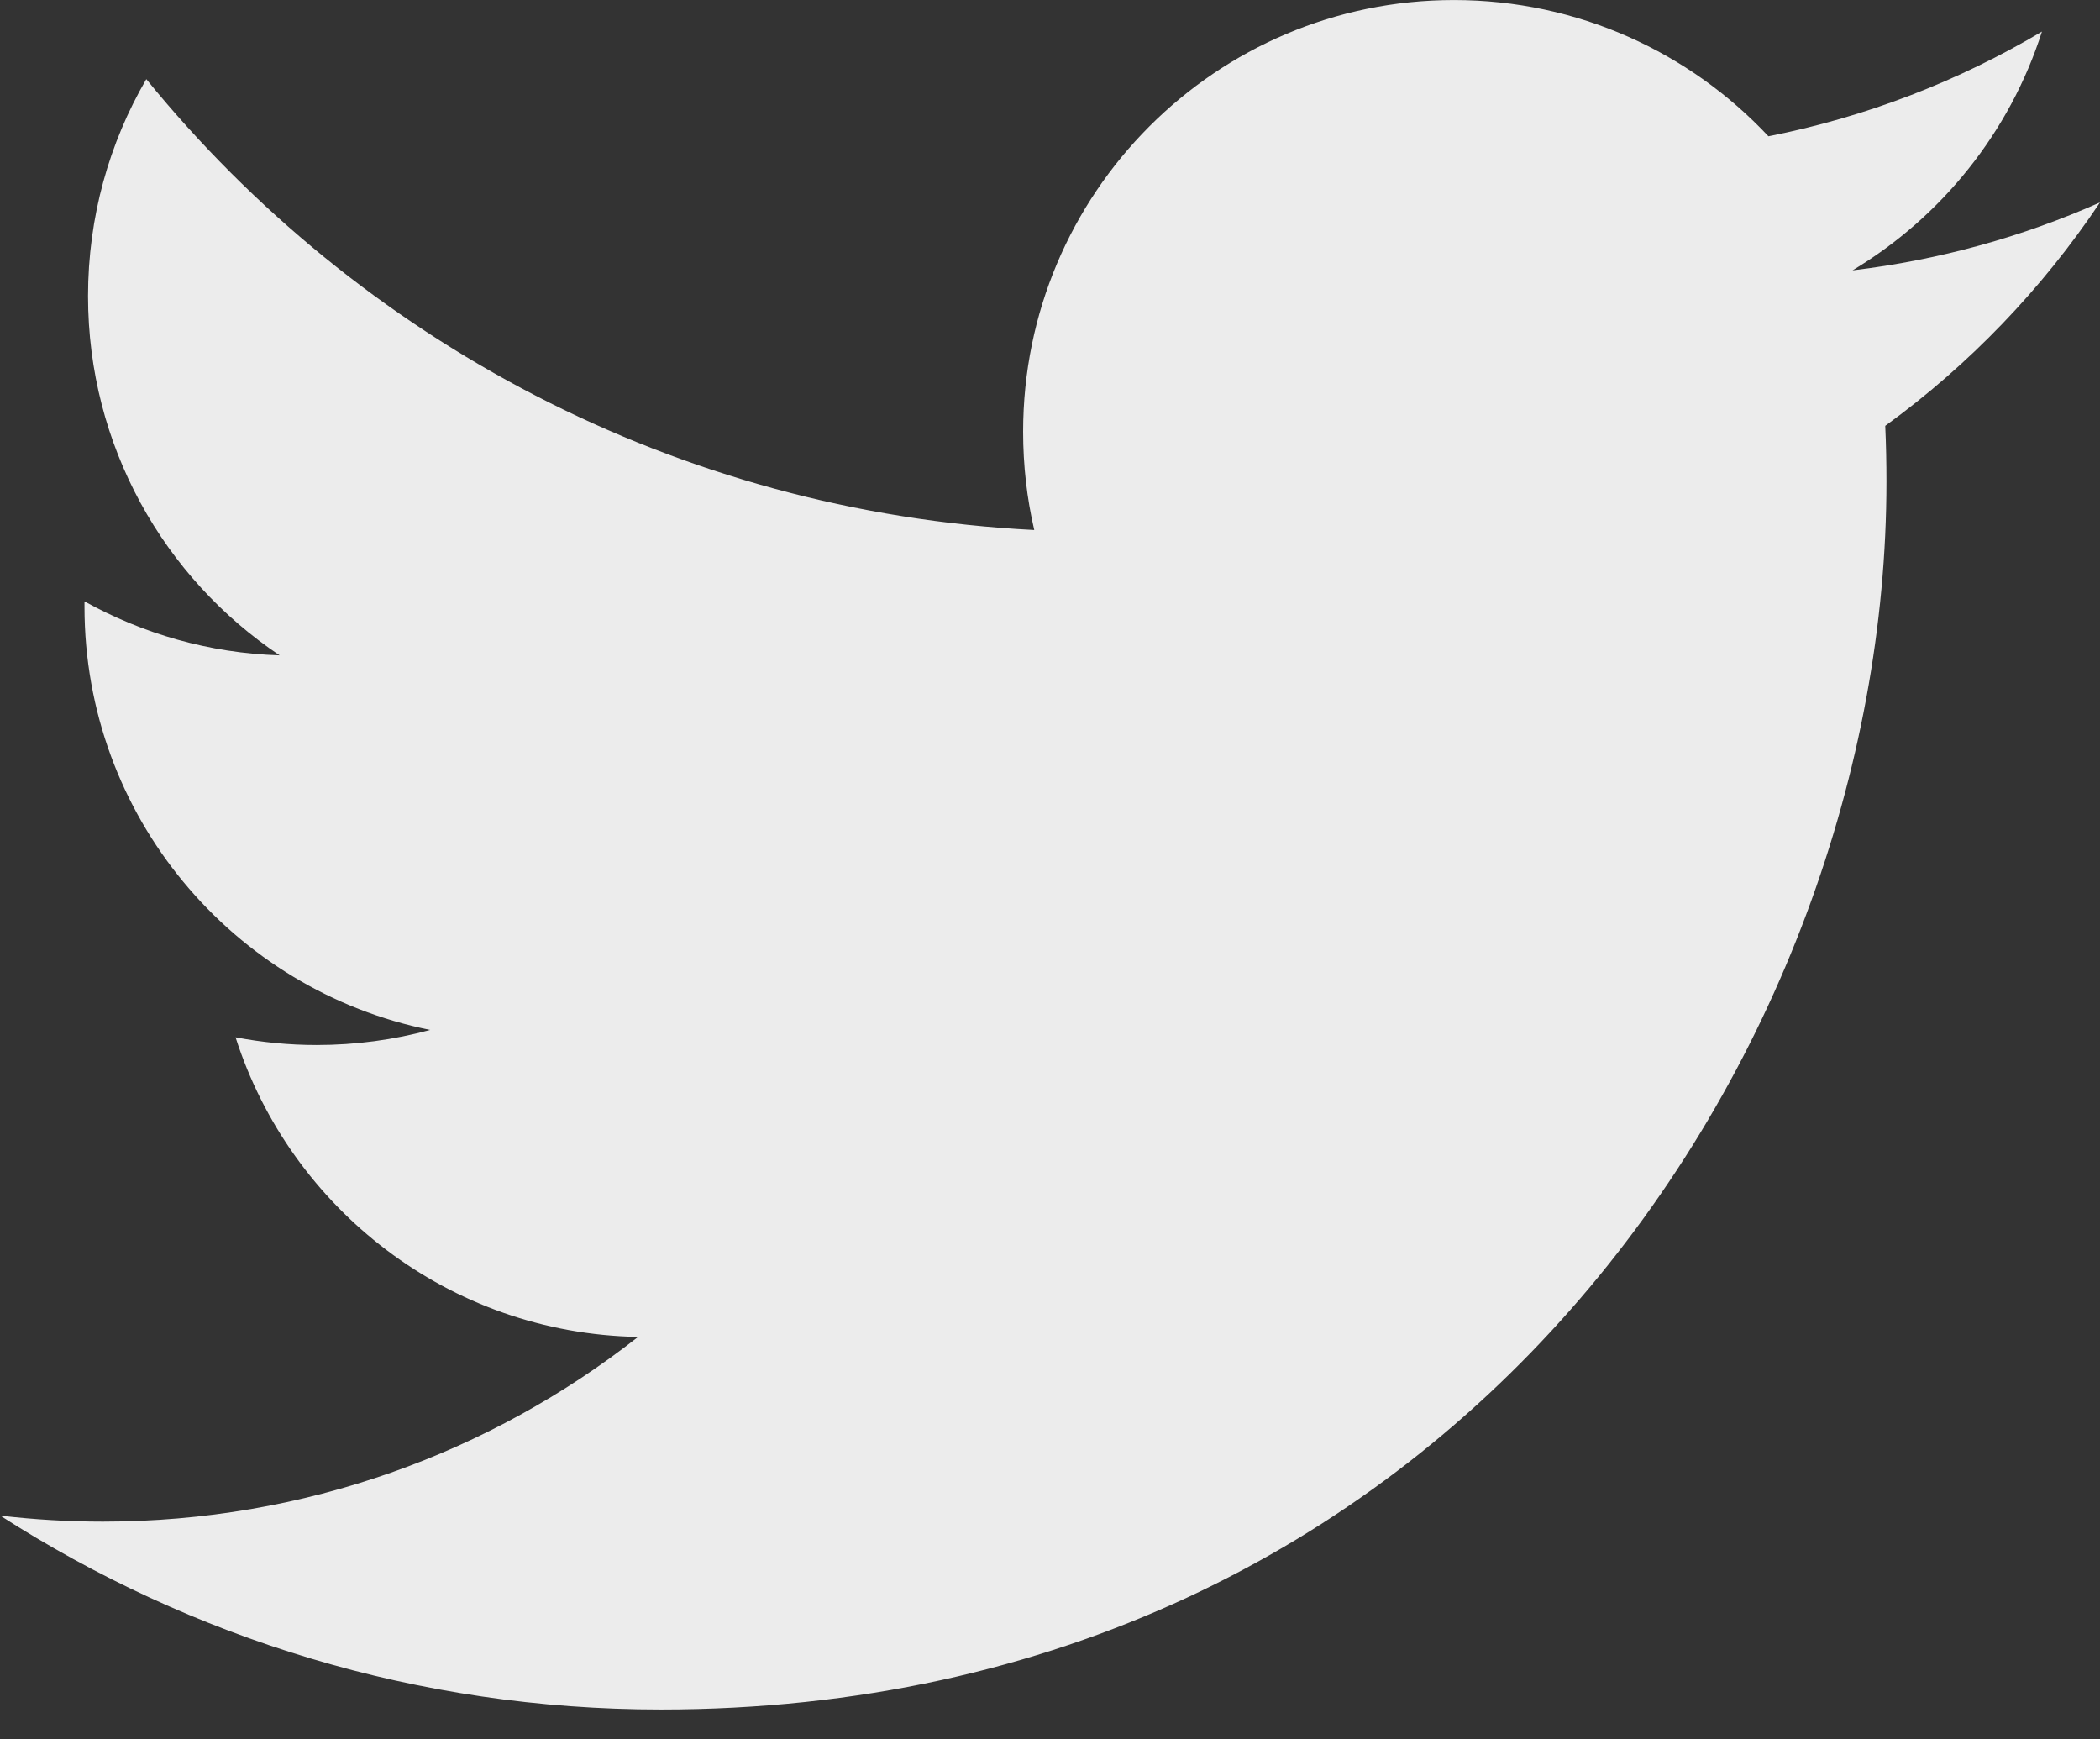 <svg width="64" height="53" viewBox="0 0 64 53" fill="none" xmlns="http://www.w3.org/2000/svg">
<rect x="0" y="0" width="64" height="53" fill="#333333" stroke="none"/>
<g clip-path="url(#clip0_1_70)">
<path d="M64 6.168C61.645 7.214 59.115 7.921 56.458 8.238C59.167 6.613 61.25 4.034 62.231 0.962C59.694 2.468 56.884 3.563 53.895 4.153C51.499 1.597 48.088 0.001 44.312 0.001C37.062 0.001 31.181 5.888 31.181 13.153C31.181 14.185 31.296 15.186 31.52 16.151C20.609 15.601 10.933 10.365 4.459 2.412C3.328 4.355 2.683 6.613 2.683 9.023C2.683 13.587 5 17.612 8.523 19.97C6.37 19.903 4.347 19.309 2.575 18.326C2.575 18.382 2.575 18.434 2.575 18.49C2.575 24.863 7.101 30.177 13.109 31.385C12.008 31.684 10.847 31.844 9.65 31.844C8.803 31.844 7.982 31.762 7.179 31.609C8.851 36.834 13.698 40.635 19.445 40.739C14.952 44.268 9.291 46.368 3.138 46.368C2.078 46.368 1.033 46.305 0.007 46.185C5.817 49.915 12.721 52.094 20.135 52.094C44.286 52.094 57.492 32.054 57.492 14.678C57.492 14.106 57.481 13.542 57.455 12.977C60.011 11.12 62.239 8.803 64 6.168Z" fill="#ECECEC"/>
</g>
<defs>
<clipPath id="clip0_1_70">
<rect width="64" height="52.093" fill="white"/>
</clipPath>
</defs>
</svg>
